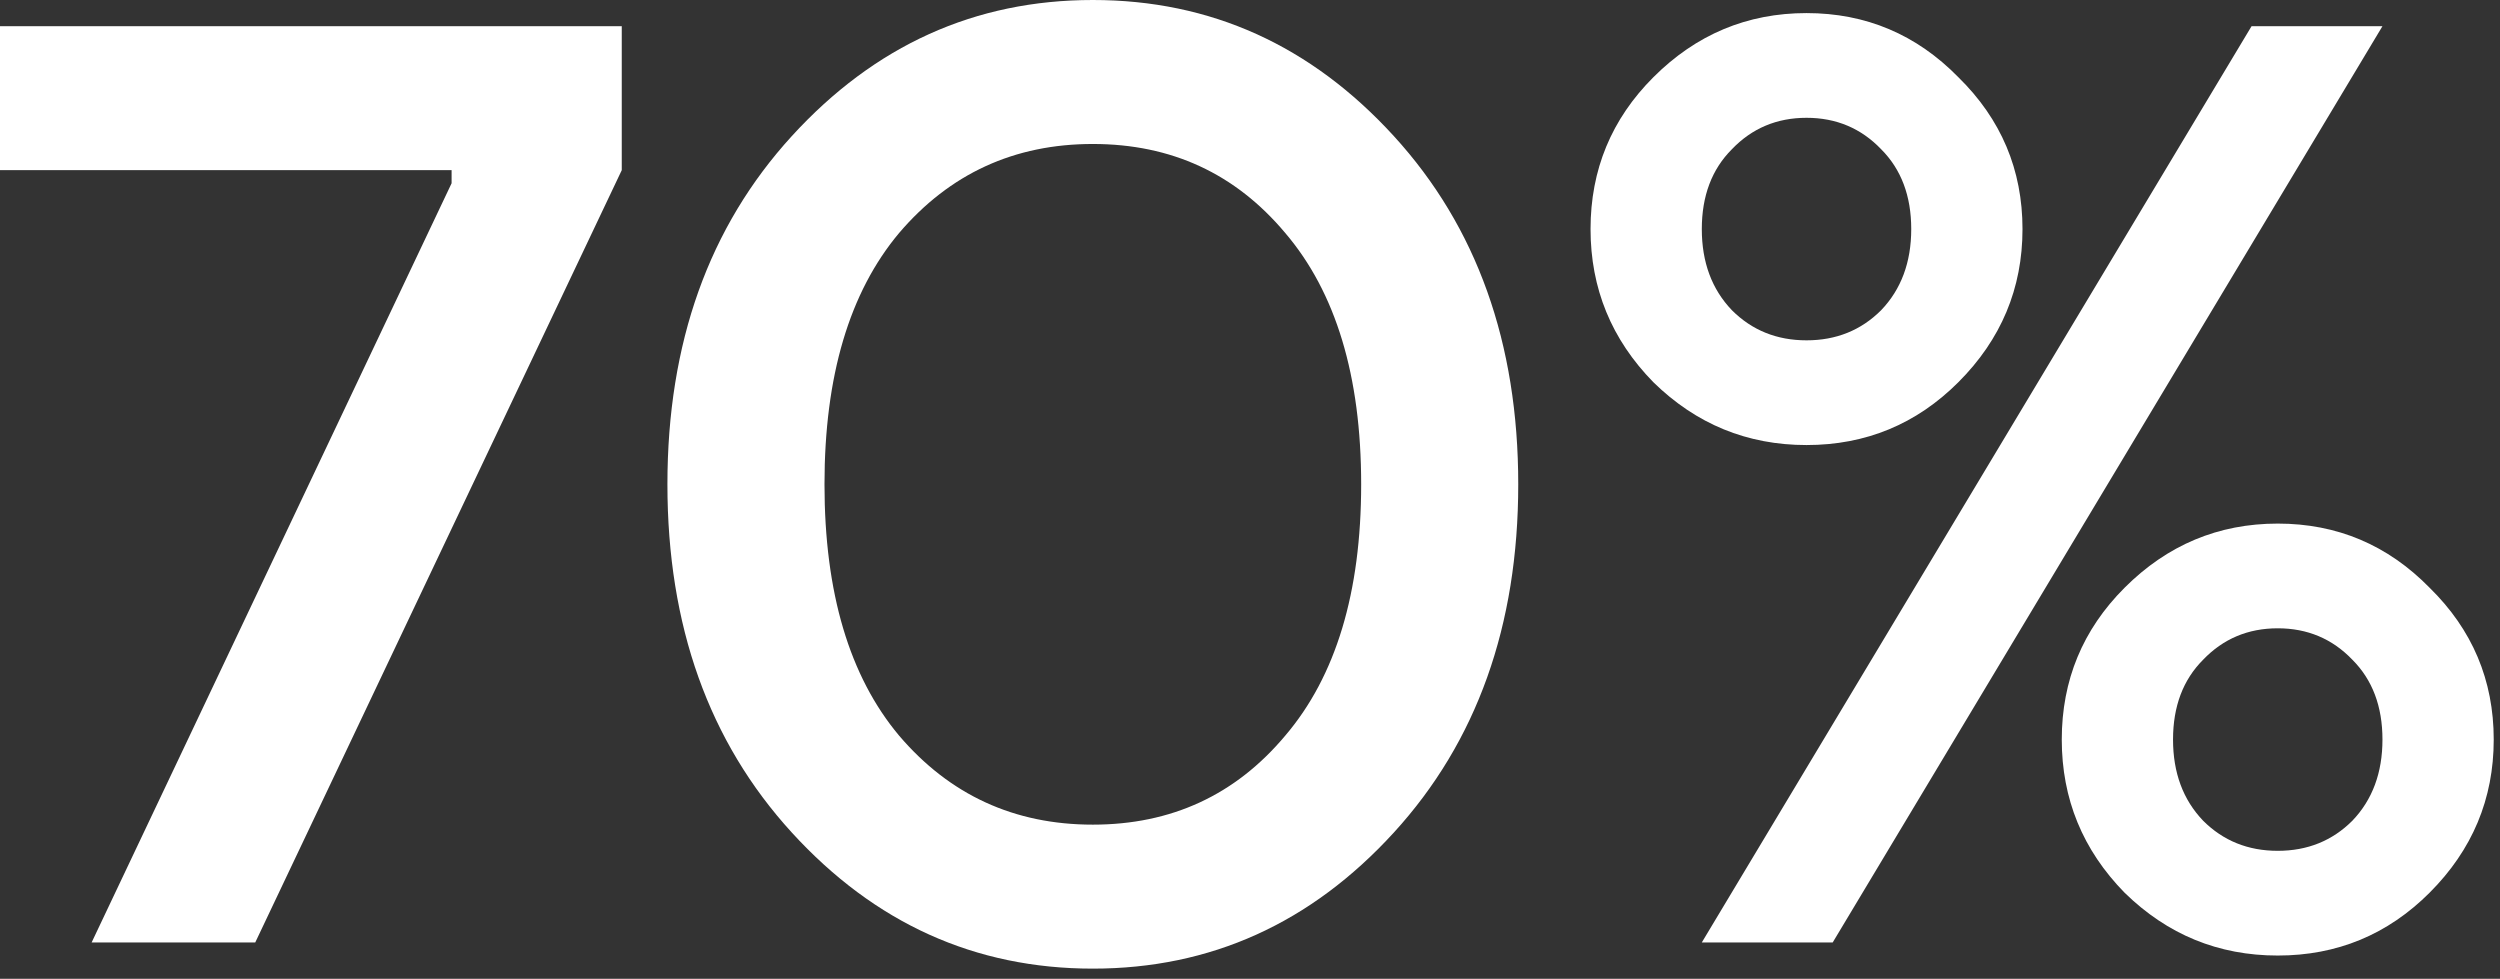 <?xml version="1.0" encoding="UTF-8"?> <svg xmlns="http://www.w3.org/2000/svg" width="212" height="83" viewBox="0 0 212 83" fill="none"><rect x="0" y="0" width="212" height="83" fill="#333333" stroke="none"/><path d="M0 14.43V2.22H52.725V14.43L21.645 79.92H7.77L38.295 15.54V14.43H0Z" fill="white"></path><path d="M67.142 70.596C60.112 62.9 56.597 53.058 56.597 41.07C56.597 29.082 60.112 19.24 67.142 11.544C74.172 3.848 82.682 0 92.672 0C102.662 0 111.172 3.848 118.202 11.544C125.232 19.24 128.747 29.082 128.747 41.07C128.747 53.058 125.232 62.9 118.202 70.596C111.172 78.292 102.662 82.14 92.672 82.14C82.682 82.14 74.172 78.292 67.142 70.596ZM76.244 19.758C72.026 24.79 69.917 31.894 69.917 41.07C69.917 50.246 72.026 57.35 76.244 62.382C80.536 67.414 86.012 69.93 92.672 69.93C99.332 69.93 104.771 67.414 108.989 62.382C113.281 57.35 115.427 50.246 115.427 41.07C115.427 31.894 113.281 24.79 108.989 19.758C104.771 14.726 99.332 12.21 92.672 12.21C86.012 12.21 80.536 14.726 76.244 19.758Z" fill="white"></path><path d="M140.206 32.412C136.654 28.786 134.878 24.457 134.878 19.425C134.878 14.393 136.654 10.101 140.206 6.549C143.832 2.923 148.161 1.11 153.193 1.11C158.225 1.11 162.517 2.923 166.069 6.549C169.695 10.101 171.508 14.393 171.508 19.425C171.508 24.457 169.695 28.786 166.069 32.412C162.517 35.964 158.225 37.74 153.193 37.74C148.161 37.74 143.832 35.964 140.206 32.412ZM144.313 79.92L190.933 2.22H202.033L155.413 79.92H144.313ZM146.866 12.654C145.164 14.356 144.313 16.613 144.313 19.425C144.313 22.237 145.164 24.531 146.866 26.307C148.568 28.009 150.677 28.86 153.193 28.86C155.709 28.86 157.818 28.009 159.52 26.307C161.222 24.531 162.073 22.237 162.073 19.425C162.073 16.613 161.222 14.356 159.52 12.654C157.818 10.878 155.709 9.99 153.193 9.99C150.677 9.99 148.568 10.878 146.866 12.654ZM180.166 75.702C176.614 72.076 174.838 67.747 174.838 62.715C174.838 57.683 176.614 53.391 180.166 49.839C183.792 46.213 188.121 44.4 193.153 44.4C198.185 44.4 202.477 46.213 206.029 49.839C209.655 53.391 211.468 57.683 211.468 62.715C211.468 67.747 209.655 72.076 206.029 75.702C202.477 79.254 198.185 81.03 193.153 81.03C188.121 81.03 183.792 79.254 180.166 75.702ZM186.826 55.944C185.124 57.646 184.273 59.903 184.273 62.715C184.273 65.527 185.124 67.821 186.826 69.597C188.528 71.299 190.637 72.15 193.153 72.15C195.669 72.15 197.778 71.299 199.48 69.597C201.182 67.821 202.033 65.527 202.033 62.715C202.033 59.903 201.182 57.646 199.48 55.944C197.778 54.168 195.669 53.28 193.153 53.28C190.637 53.28 188.528 54.168 186.826 55.944Z" fill="white"></path></svg> 